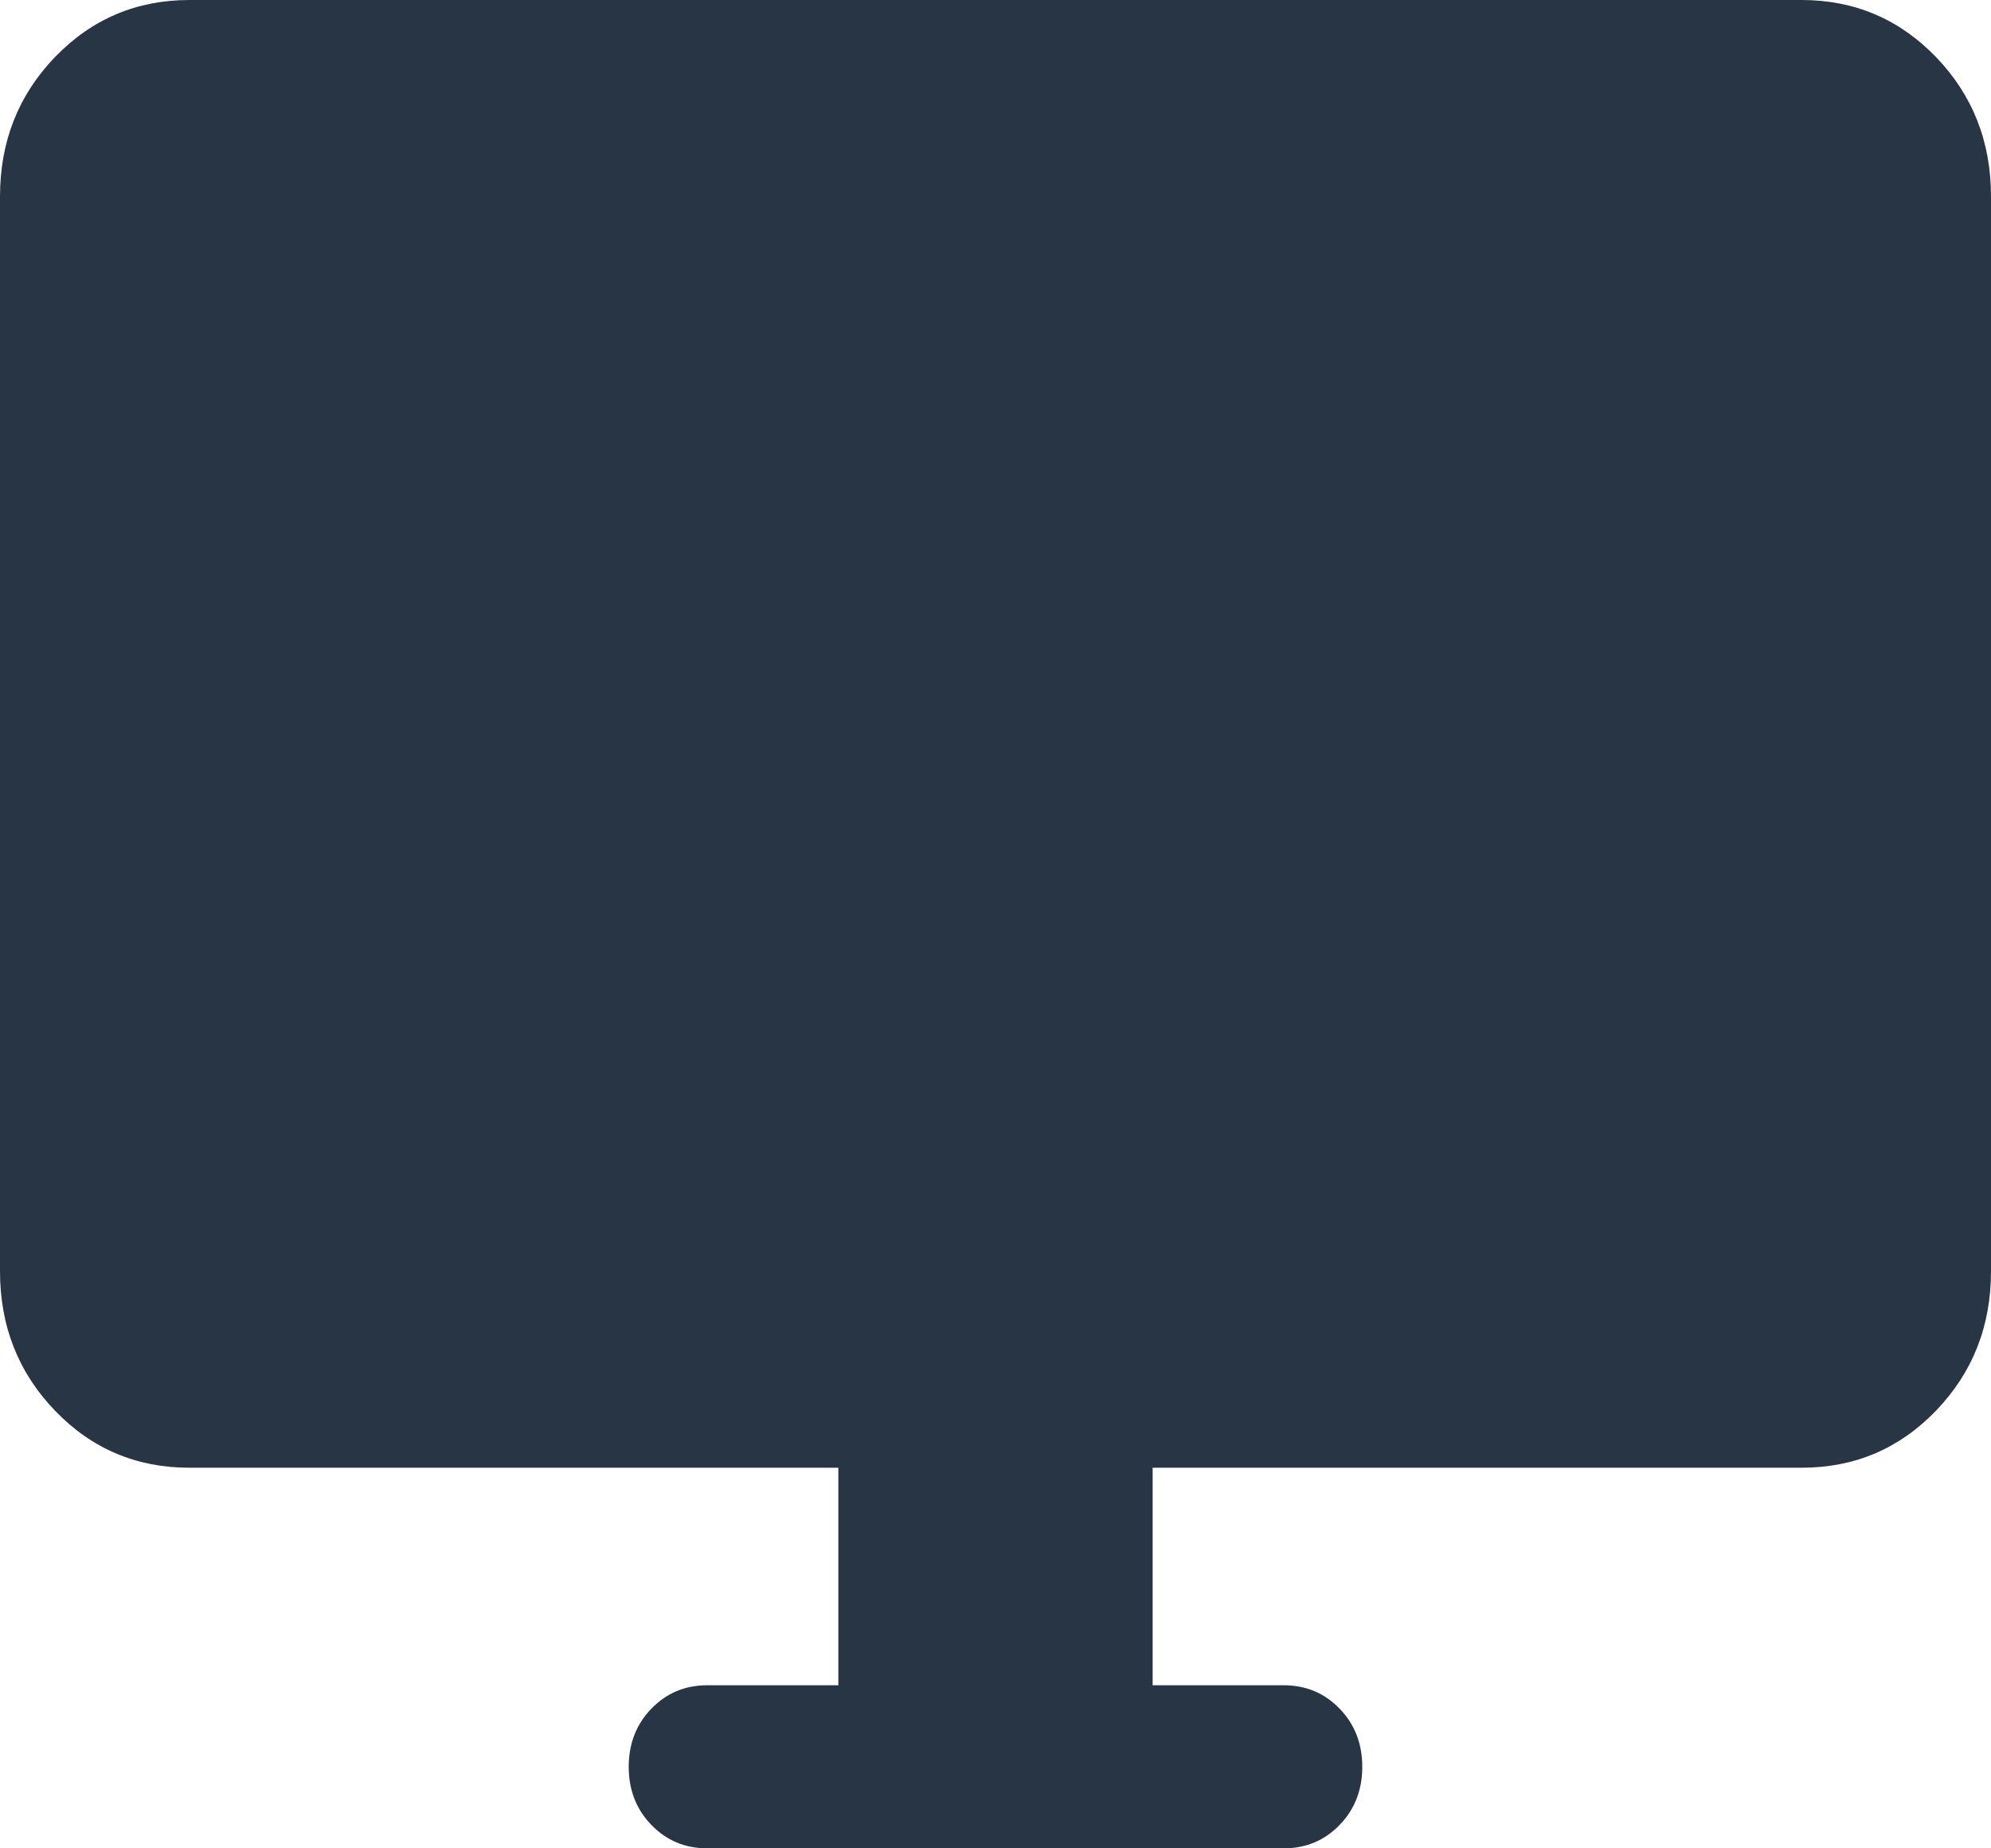 <svg width="14" height="13" viewBox="0 0 14 13" fill="none" xmlns="http://www.w3.org/2000/svg">
<path d="M5.895 11.853V10.323H1.332C0.96 10.323 0.645 10.19 0.387 9.922C0.129 9.654 0 9.327 0 8.941V1.382C0 0.996 0.129 0.669 0.387 0.401C0.645 0.134 0.96 0 1.332 0H12.668C13.04 0 13.355 0.134 13.613 0.401C13.871 0.669 14 0.996 14 1.382V8.941C14 9.327 13.871 9.654 13.613 9.922C13.355 10.19 13.04 10.323 12.668 10.323H8.105V11.853H9.026C9.183 11.853 9.314 11.908 9.42 12.018C9.526 12.127 9.579 12.264 9.579 12.427C9.579 12.589 9.526 12.726 9.42 12.835C9.314 12.945 9.183 13 9.026 13H4.974C4.817 13 4.686 12.945 4.58 12.835C4.474 12.726 4.421 12.589 4.421 12.427C4.421 12.264 4.474 12.127 4.58 12.018C4.686 11.908 4.817 11.853 4.974 11.853H5.895Z" fill="#283544"/>
</svg>
